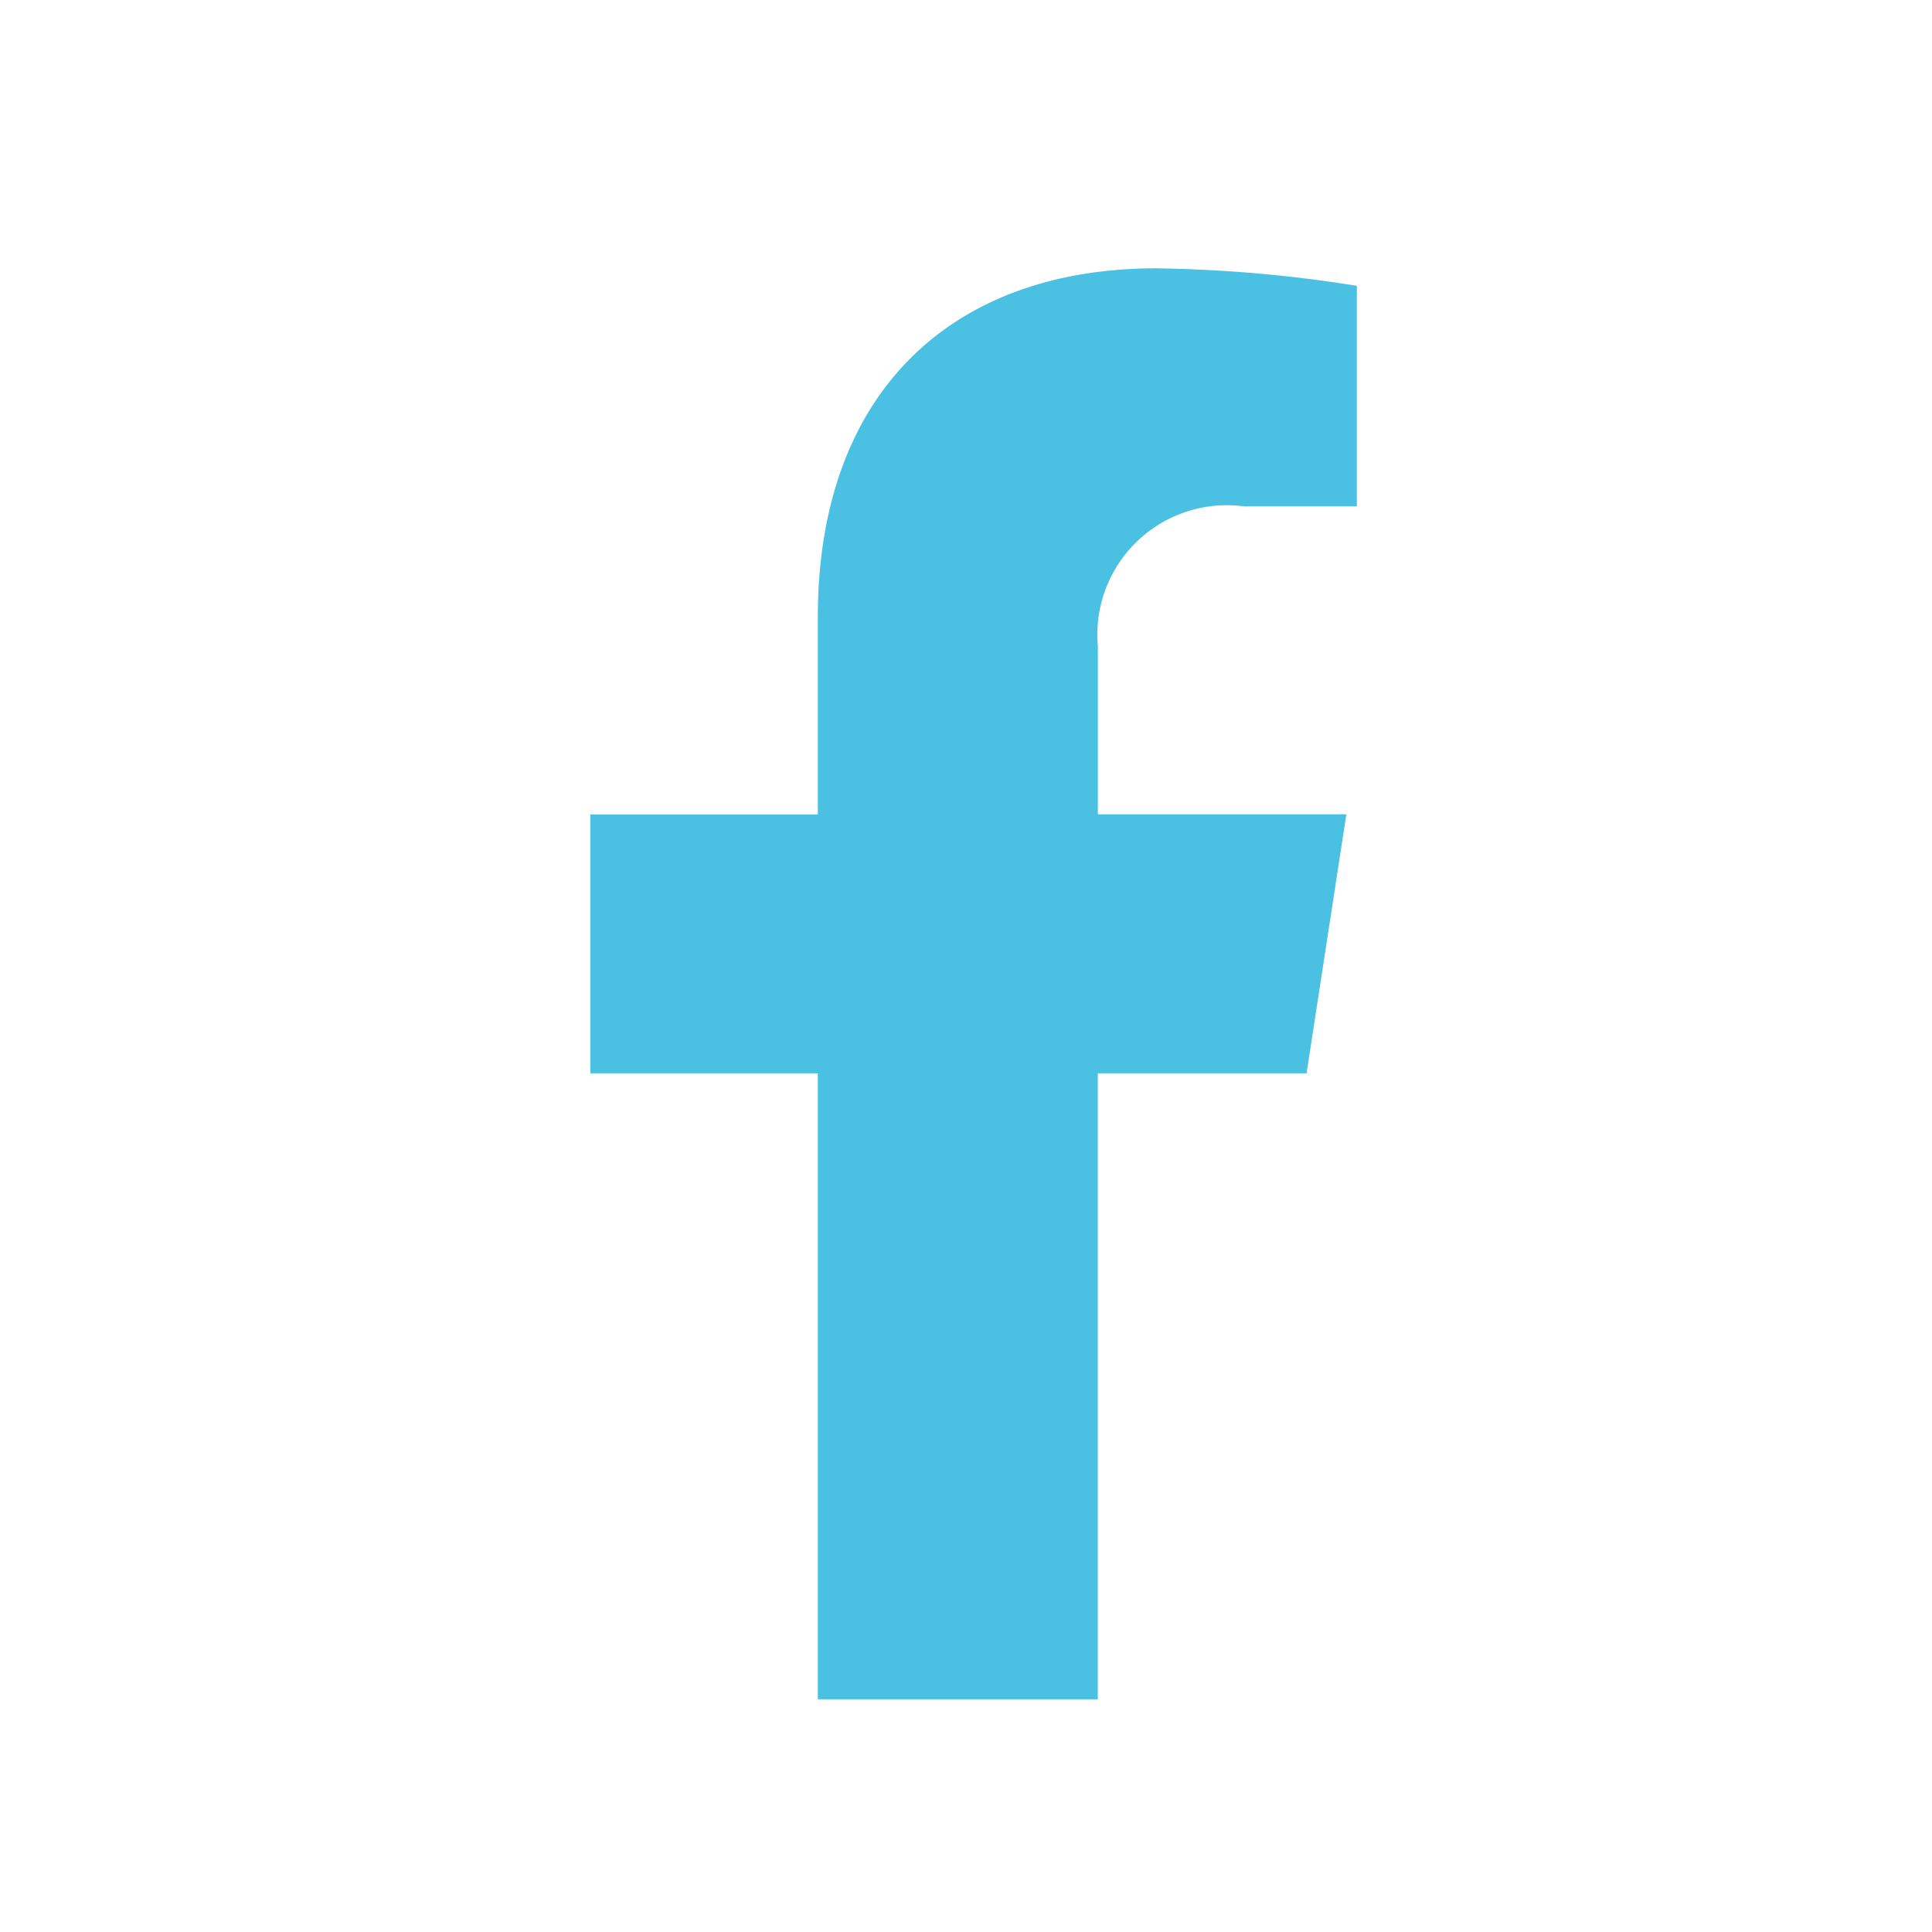 <svg xmlns="http://www.w3.org/2000/svg" width="36" height="36"><defs><clipPath id="a"><path data-name="長方形 16" transform="translate(1141 29)" fill="#fff" stroke="#707070" d="M0 0h36v36H0z"/></clipPath></defs><g data-name="マスクグループ 5" transform="translate(-1141 -29)" clip-path="url(#a)"><path data-name="Icon awesome-facebook-f" d="M1165.346 49l.741-4.826h-4.63v-3.132a2.413 2.413 0 012.721-2.607h2.105v-4.109a25.67 25.67 0 00-3.738-.326c-3.813 0-6.306 2.311-6.306 6.5v3.678H1152V49h4.239v11.664h5.217V49z" fill="#4ac0e3"/></g></svg>